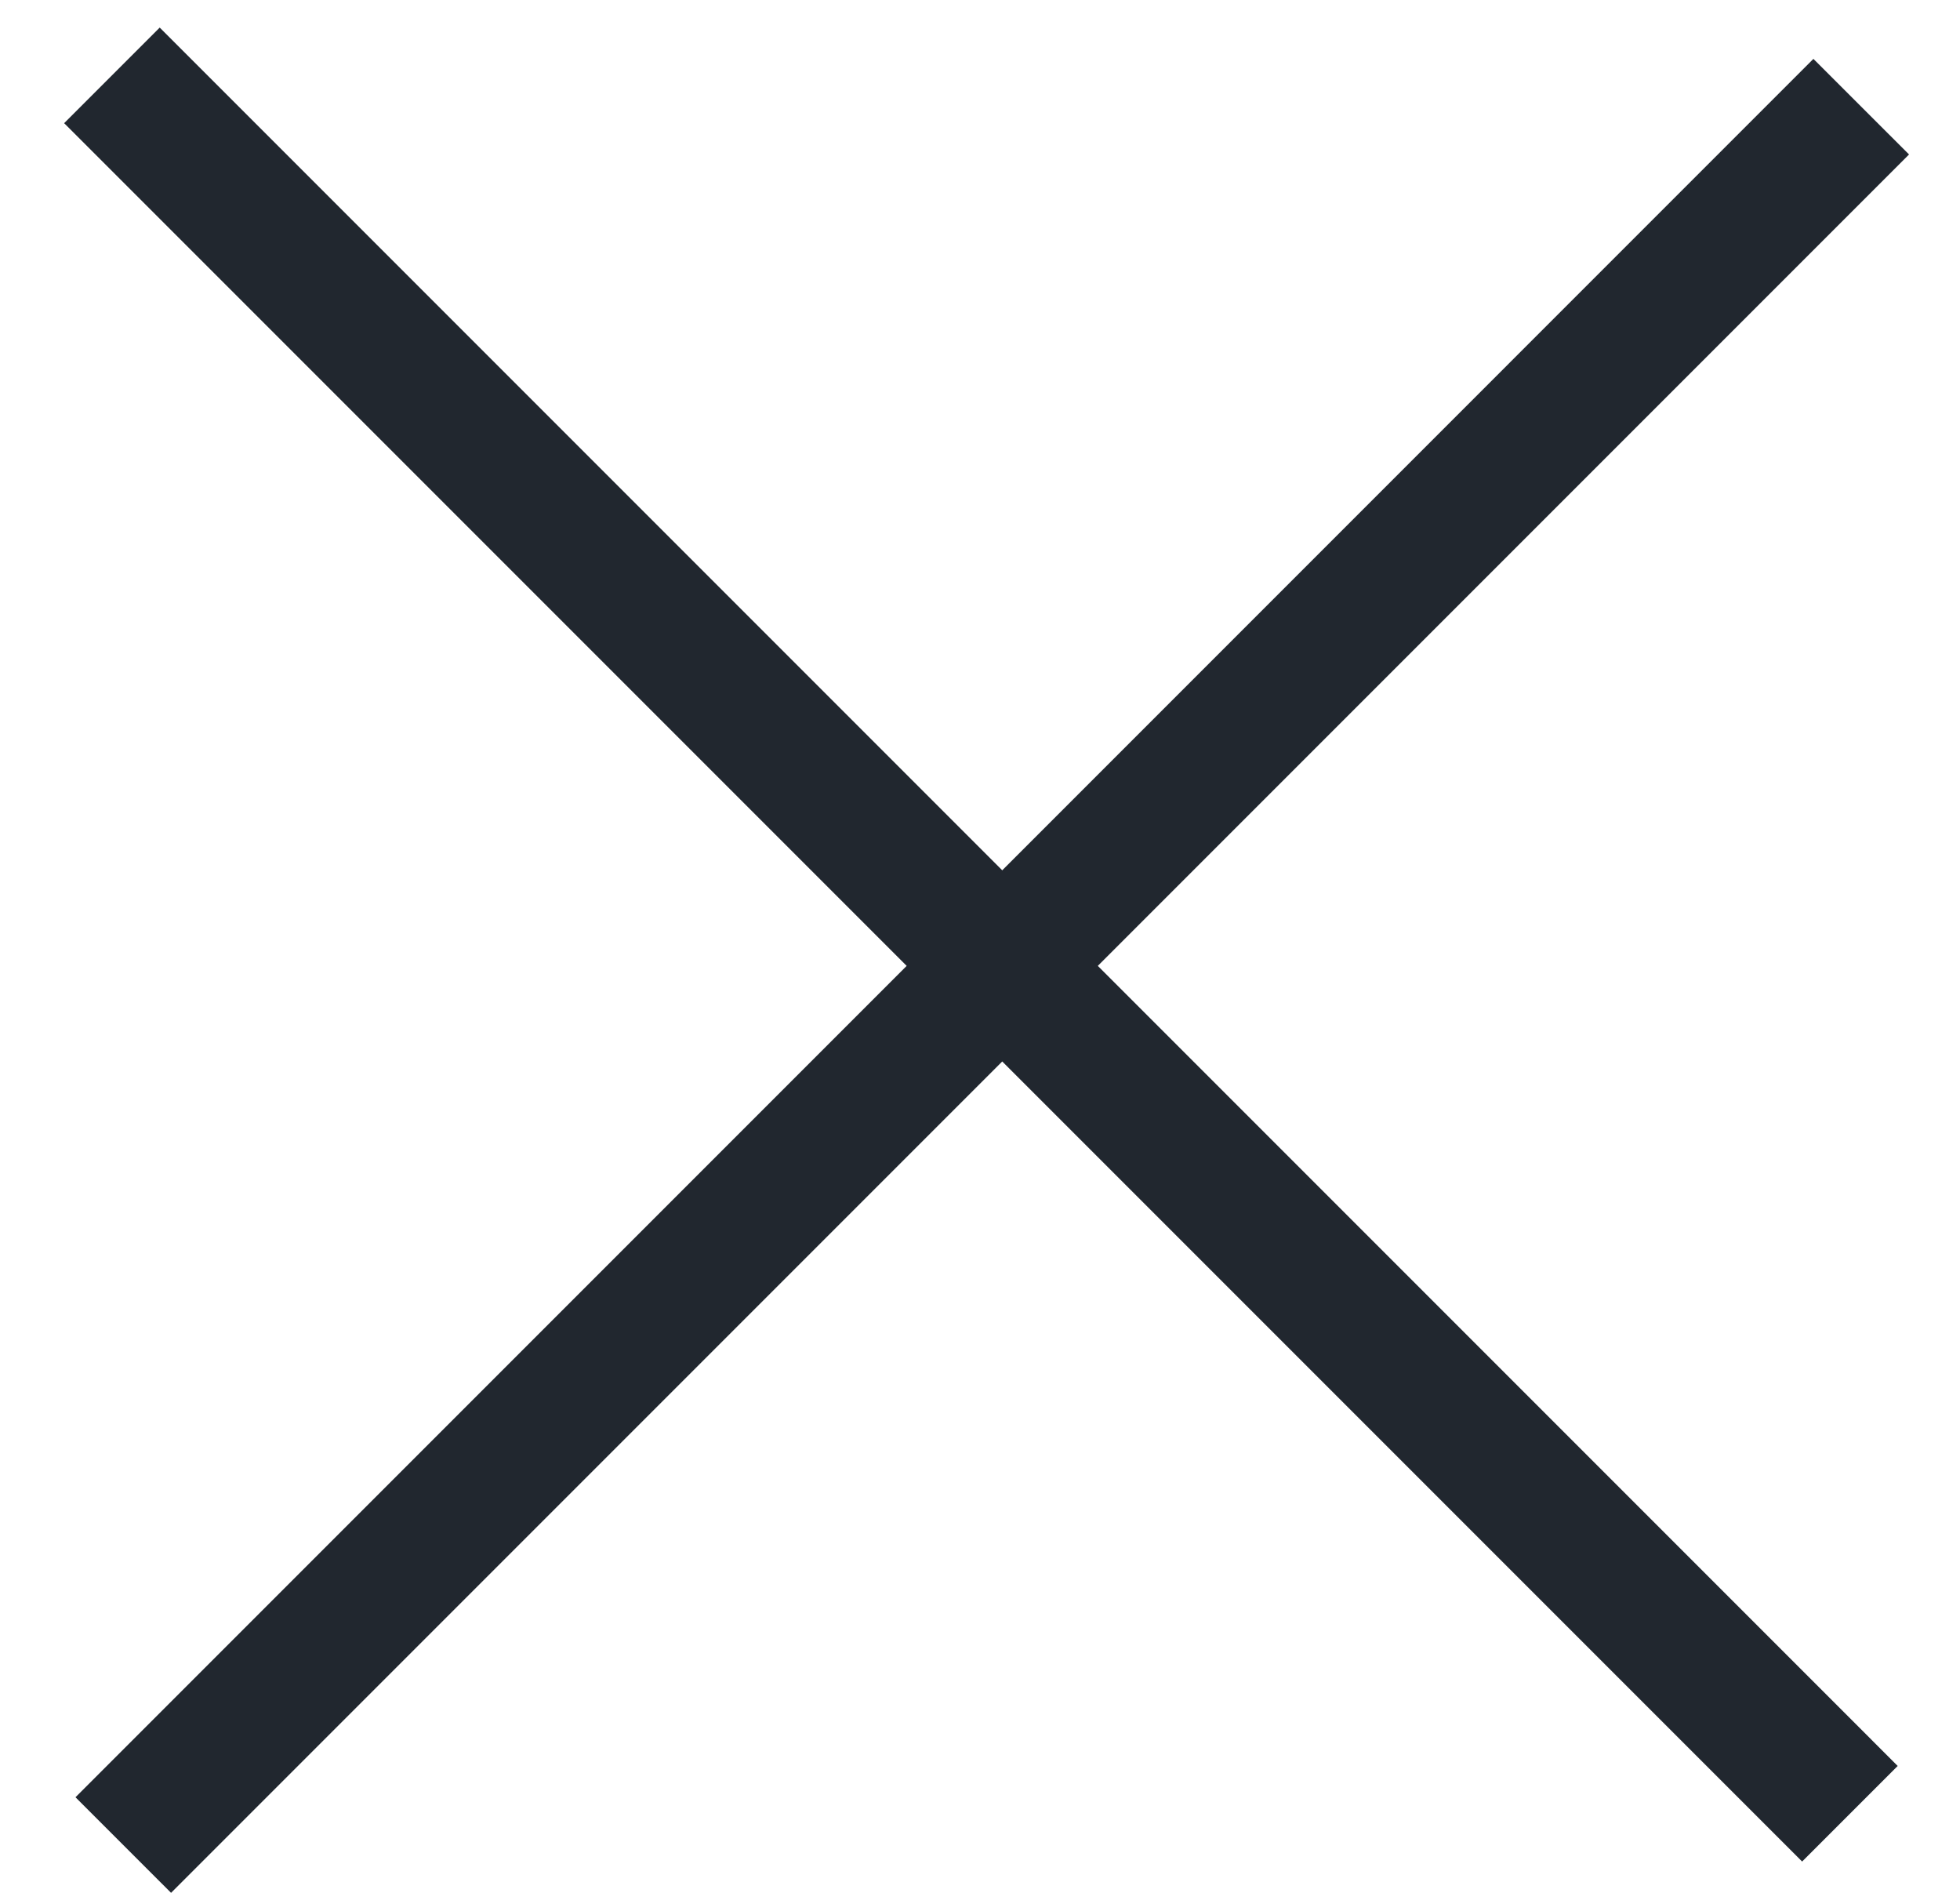<svg width="29" height="28" viewBox="0 0 29 28" fill="none" xmlns="http://www.w3.org/2000/svg">
<path fill-rule="evenodd" clip-rule="evenodd" d="M14.829 15.702L26.664 27.537L28.078 26.123L16.243 14.288L28.246 2.285L26.831 0.871L14.829 12.874L2.363 0.408L0.949 1.822L13.415 14.288L1.117 26.586L2.531 28L14.829 15.702Z" fill="#21272F"/>
</svg>
